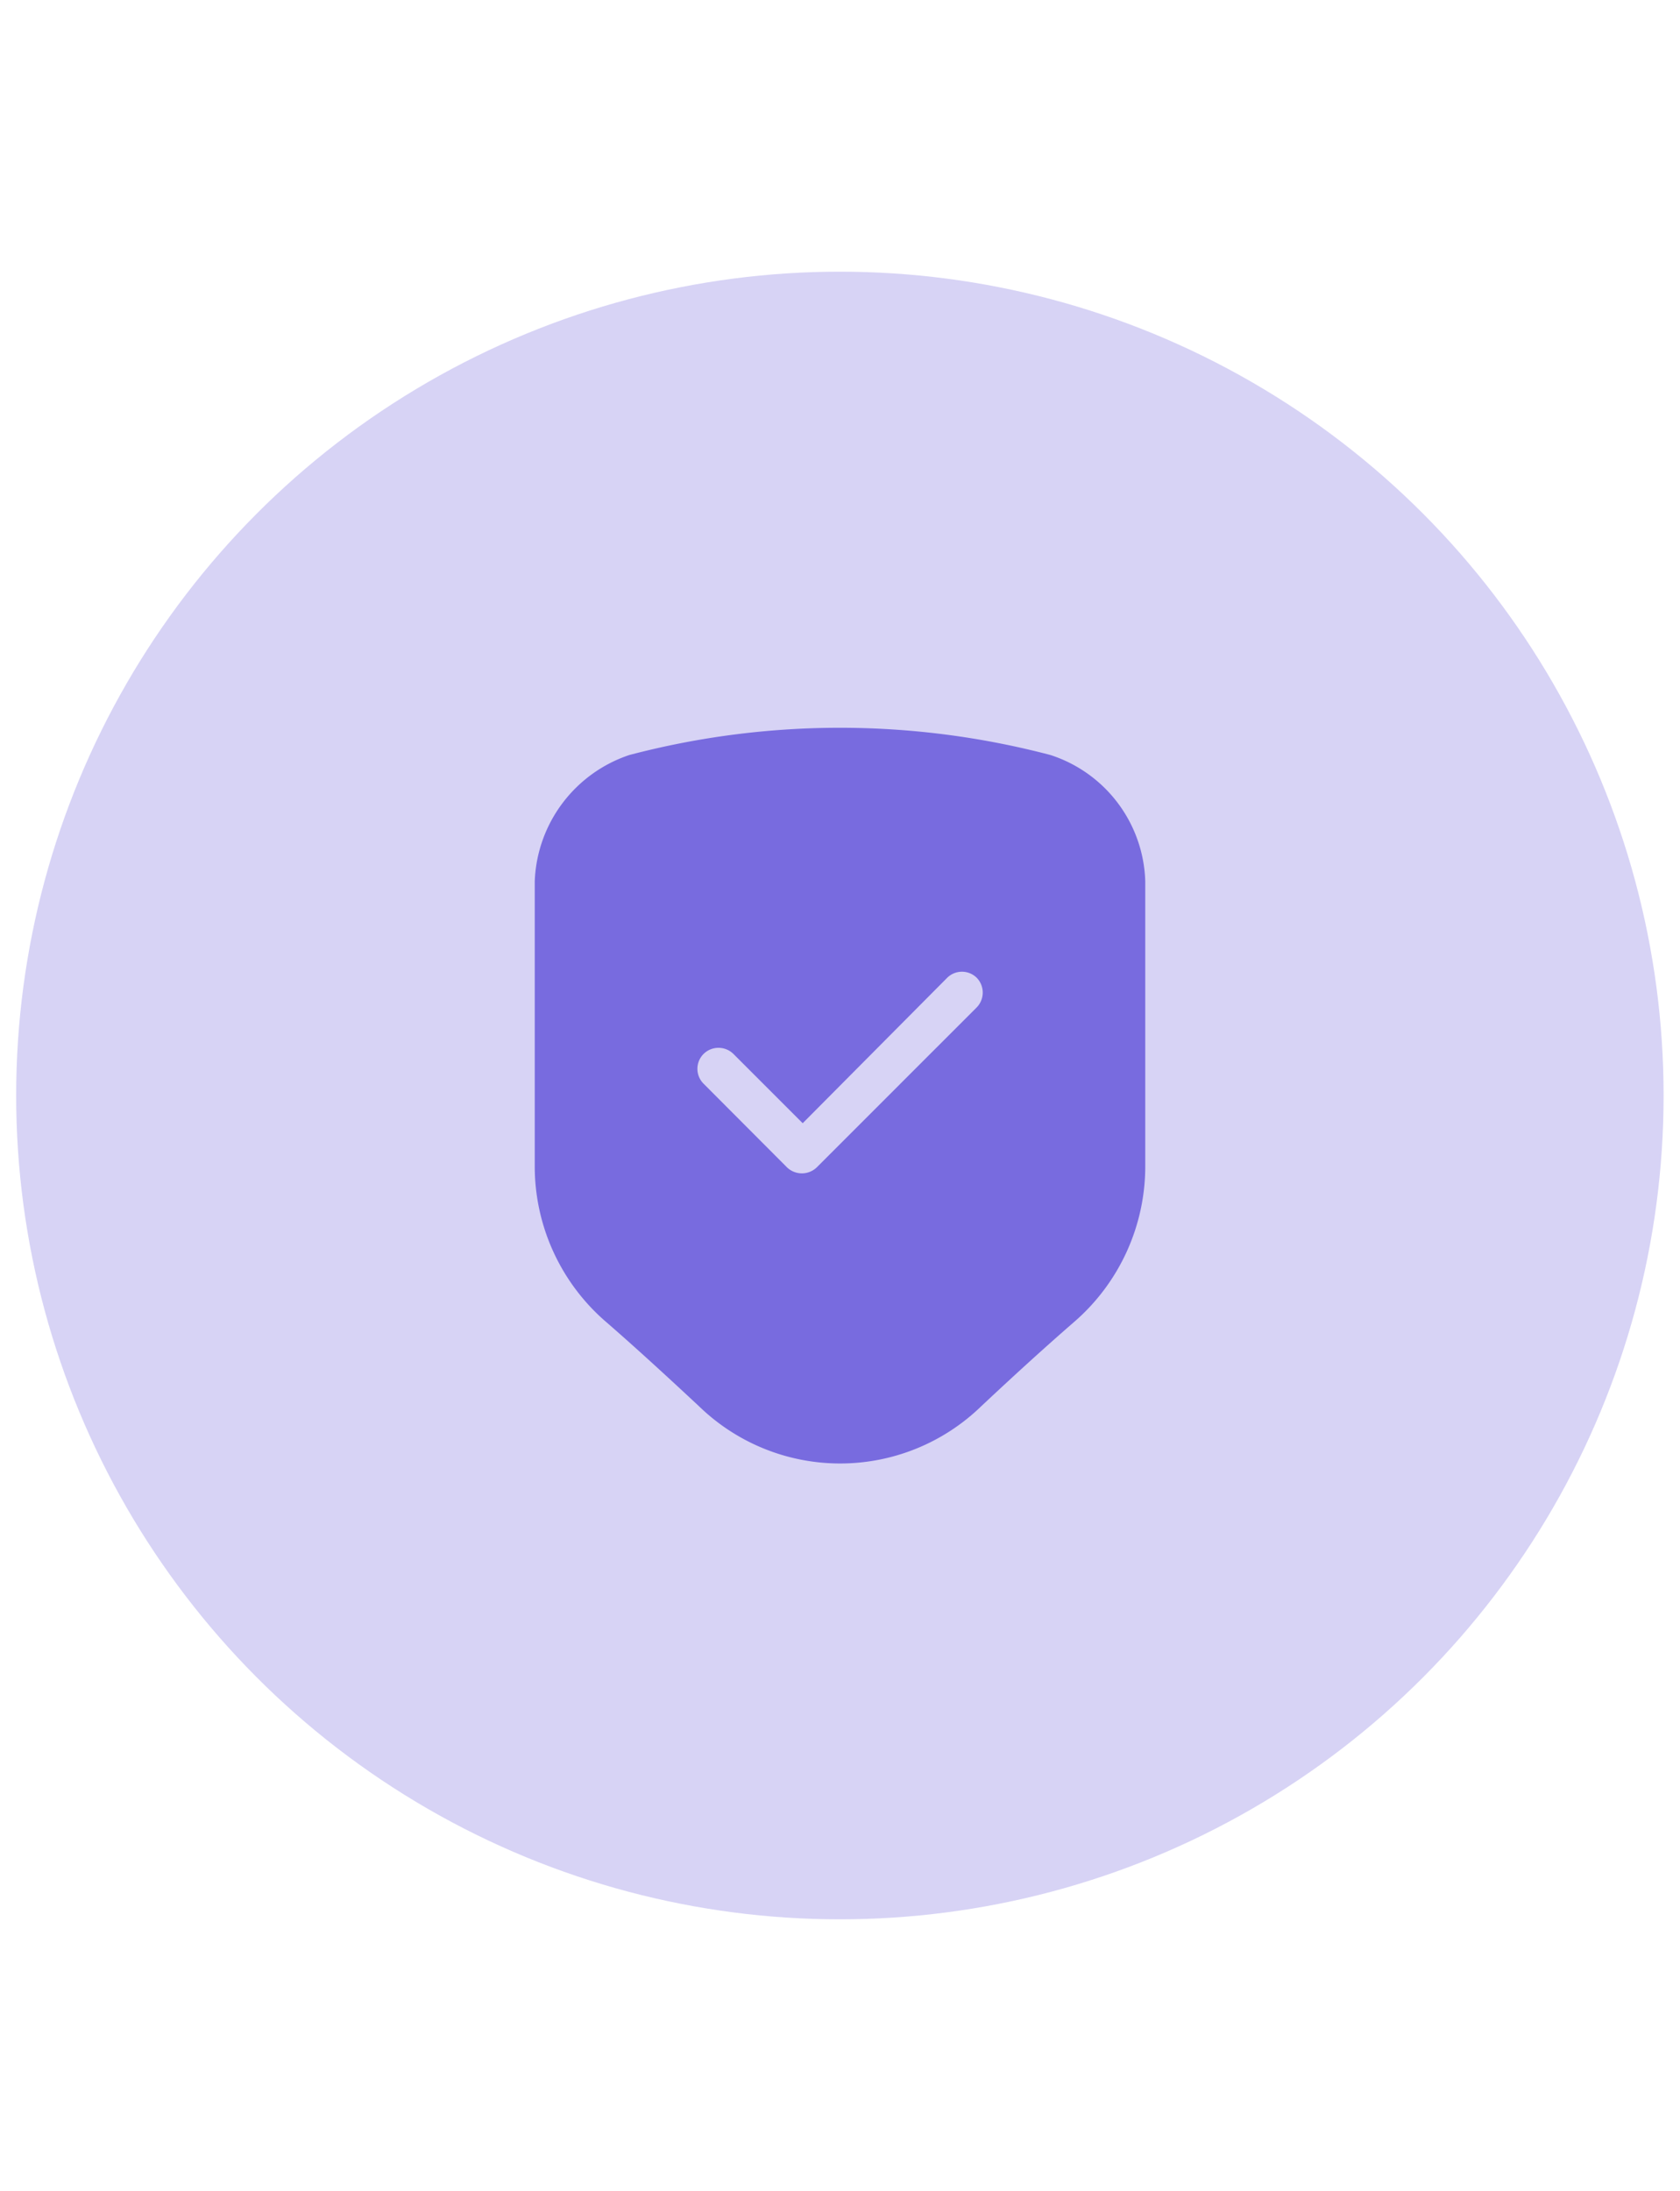 <svg id="Capa_1" data-name="Capa 1" xmlns="http://www.w3.org/2000/svg" viewBox="0 0 72.73 94.85"><defs><style>.cls-1{fill:#d7d3f5;}.cls-2{fill:#786bdf;}</style></defs><circle class="cls-1" cx="36.36" cy="47.42" r="35.66"/><path class="cls-2" d="M45.47,32.68a35.83,35.83,0,0,0-18.22,0,6,6,0,0,0-4.1,5.47v12.3a8.89,8.89,0,0,0,3.11,6.79c1.22,1.06,2.52,2.25,4,3.63a8.77,8.77,0,0,0,12.22,0c1.47-1.38,2.78-2.57,4-3.63a8.91,8.91,0,0,0,3.1-6.79V38.15A5.93,5.93,0,0,0,45.47,32.68Zm-3.2,10.94-6.91,6.91a.93.93,0,0,1-1.29,0l-3.61-3.62a.91.91,0,0,1,0-1.29.92.92,0,0,1,1.29,0l3,3L41,42.33a.91.91,0,0,1,1.29,0A.92.92,0,0,1,42.27,43.62Z"/></svg>